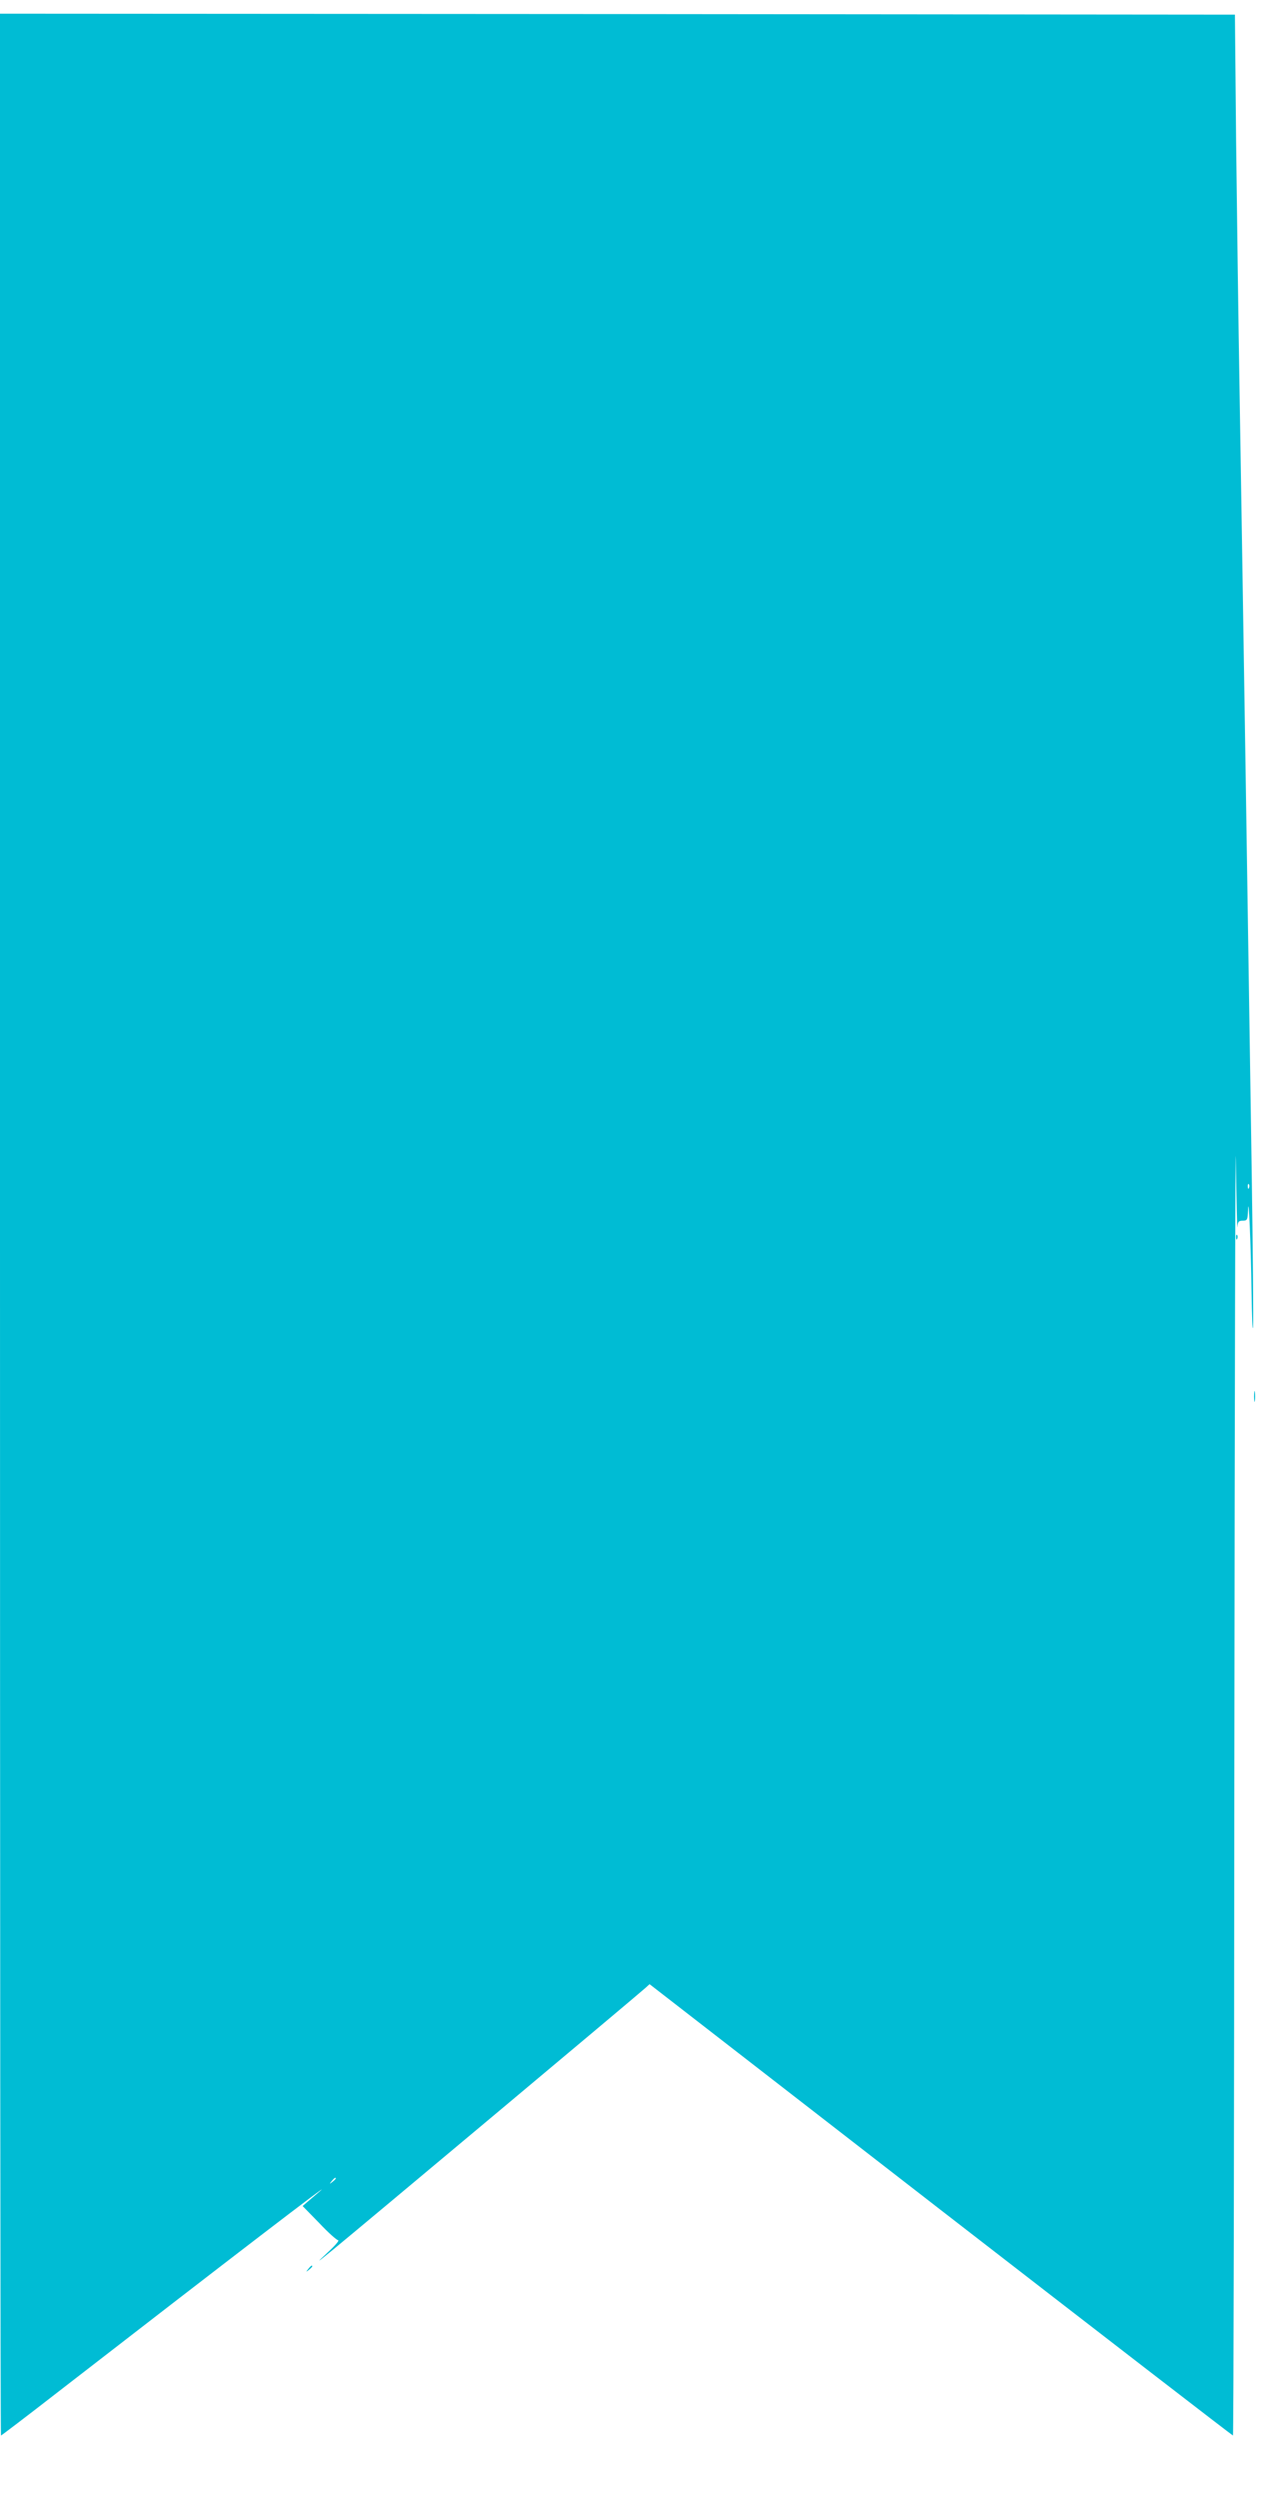 <?xml version="1.0" standalone="no"?>
<!DOCTYPE svg PUBLIC "-//W3C//DTD SVG 20010904//EN"
 "http://www.w3.org/TR/2001/REC-SVG-20010904/DTD/svg10.dtd">
<svg version="1.0" xmlns="http://www.w3.org/2000/svg"
 width="652pt" height="1280pt" viewBox="0 0 652 1280"
 preserveAspectRatio="xMidYMid meet">
<g transform="translate(0,1280) scale(0.1,-0.1)"
fill="#00bcd4" stroke="none">
<path d="M0 6530 c0 -3410 2 -6200 5 -6200 2 0 134 100 292 223 900 697 1418
1094 1344 1030 -25 -21 -55 -47 -68 -58 l-23 -20 85 -87 c46 -49 90 -88 97
-88 7 -1 -16 -28 -52 -61 -63 -59 -62 -59 25 12 125 102 1557 1301 1601 1341
l21 19 1491 -1156 c820 -635 1494 -1155 1497 -1155 3 0 6 1554 7 3453 2 1898
5 3283 8 3077 3 -206 6 -360 8 -342 2 27 6 32 27 32 23 0 25 4 27 53 3 97 15
-176 18 -413 2 -129 5 -212 8 -185 2 28 -1 383 -7 790 -6 407 -20 1323 -31
2035 -11 712 -25 1590 -31 1950 -6 360 -14 945 -18 1300 l-6 645 -3162 3
-3163 2 0 -6200z m6397 188 c-3 -8 -6 -5 -6 6 -1 11 2 17 5 13 3 -3 4 -12 1
-19z m-4677 -5072 c0 -2 -8 -10 -17 -17 -16 -13 -17 -12 -4 4 13 16 21 21 21
13z"/>
<path d="M6331 6464 c0 -11 3 -14 6 -6 3 7 2 16 -1 19 -3 4 -6 -2 -5 -13z"/>
<path d="M6423 5650 c0 -25 2 -35 4 -22 2 12 2 32 0 45 -2 12 -4 2 -4 -23z"/>
<path d="M1579 1183 c-13 -16 -12 -17 4 -4 16 13 21 21 13 21 -2 0 -10 -8 -17
-17z"/>
</g>
</svg>
